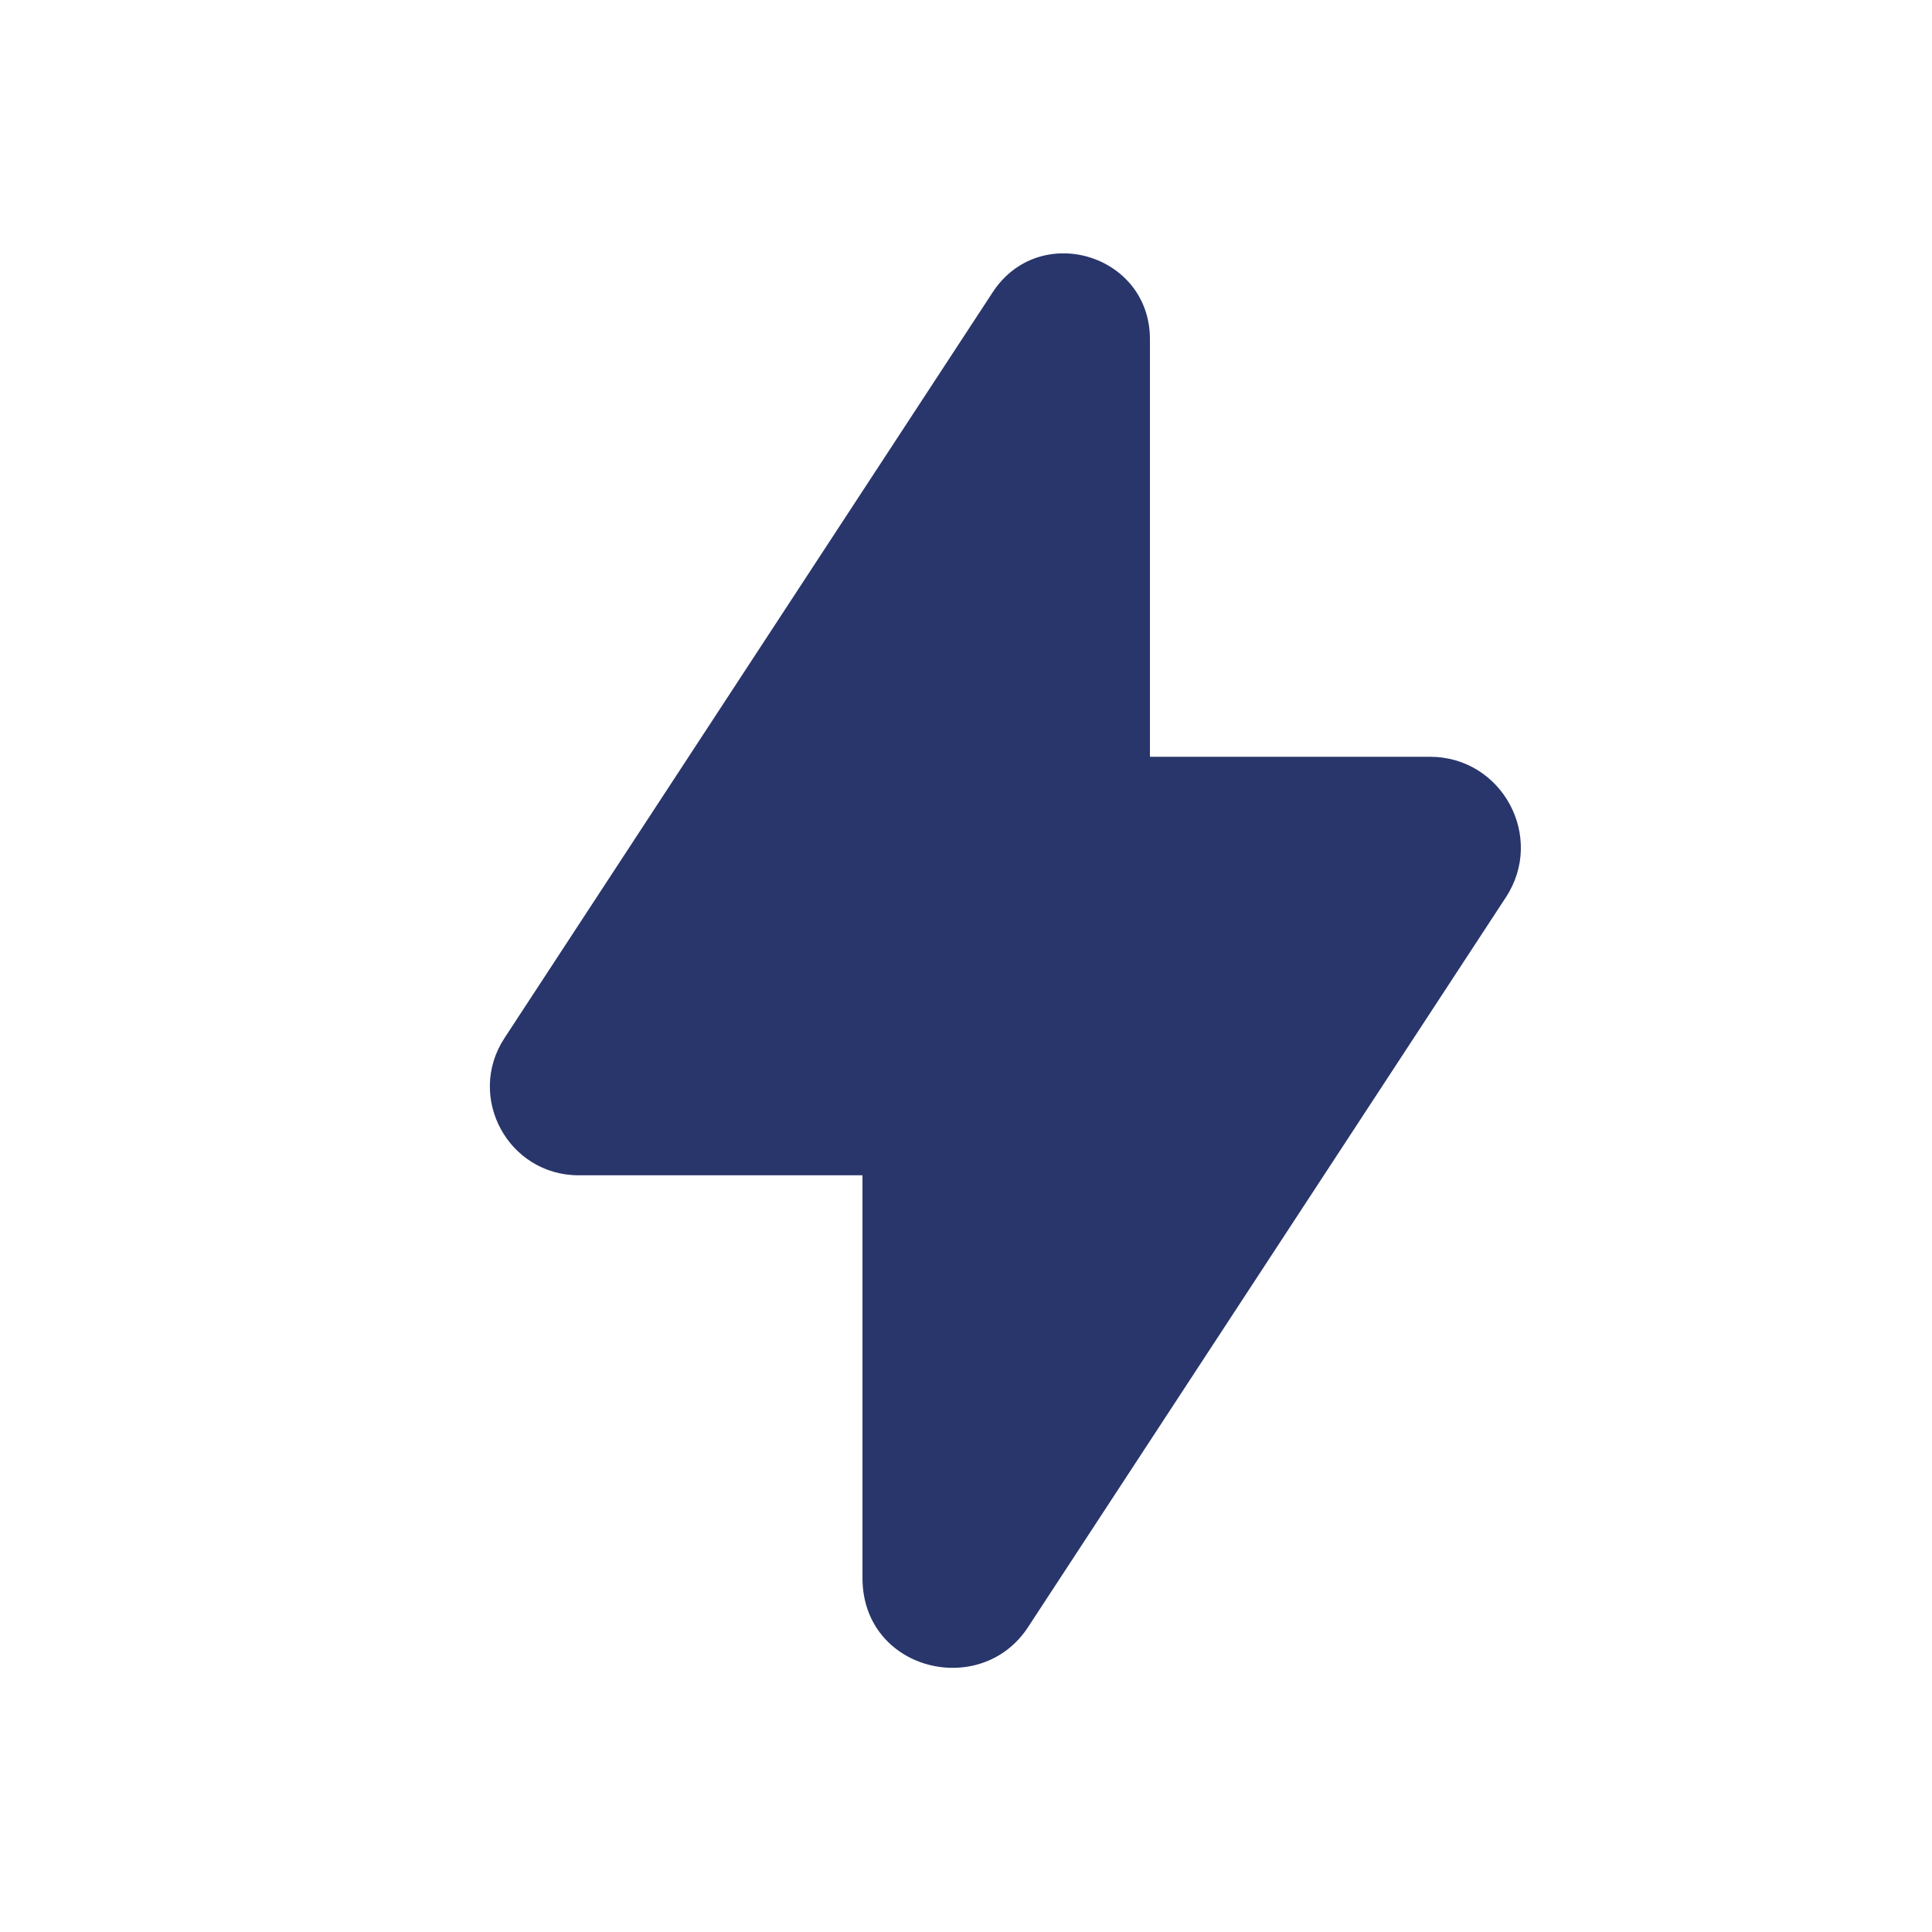 <svg width="24" height="24" viewBox="0 0 24 24" fill="none" xmlns="http://www.w3.org/2000/svg">
<path d="M12.332 3.63C12.911 2.746 14.285 3.156 14.285 4.213V9.401H17.763C18.659 9.401 19.198 10.396 18.707 11.146L12.77 20.214C12.182 21.112 10.714 20.752 10.714 19.603V14.6H7.189C6.313 14.6 5.787 13.628 6.267 12.895L12.332 3.63Z" fill="#29366B"/>
</svg>
